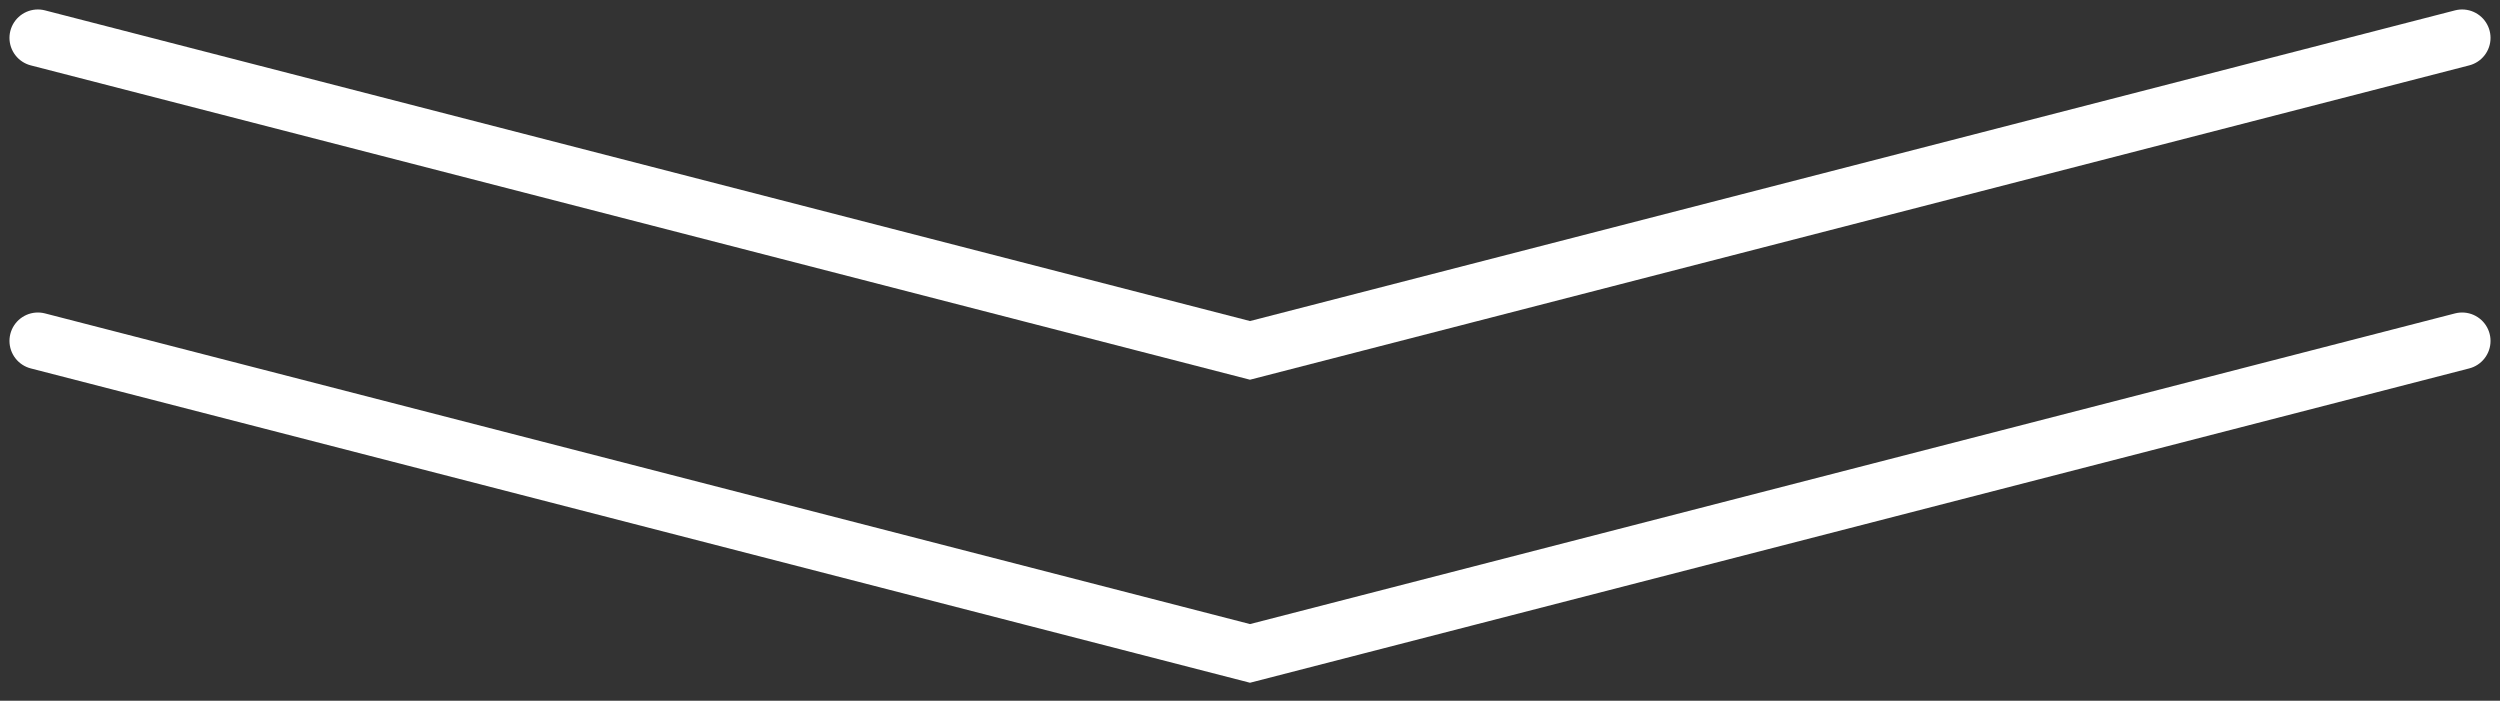 <?xml version="1.0" encoding="UTF-8"?> <svg xmlns="http://www.w3.org/2000/svg" width="132" height="37" viewBox="0 0 132 37" fill="none"><rect x="0" y="0" width="132" height="37" fill="#333333" stroke="none"/><path d="M2 2L66 18.5L130 2" stroke="white" stroke-width="3" stroke-linecap="round"></path><path d="M2 18L66 34.5L130 18" stroke="white" stroke-width="3" stroke-linecap="round"></path></svg> 